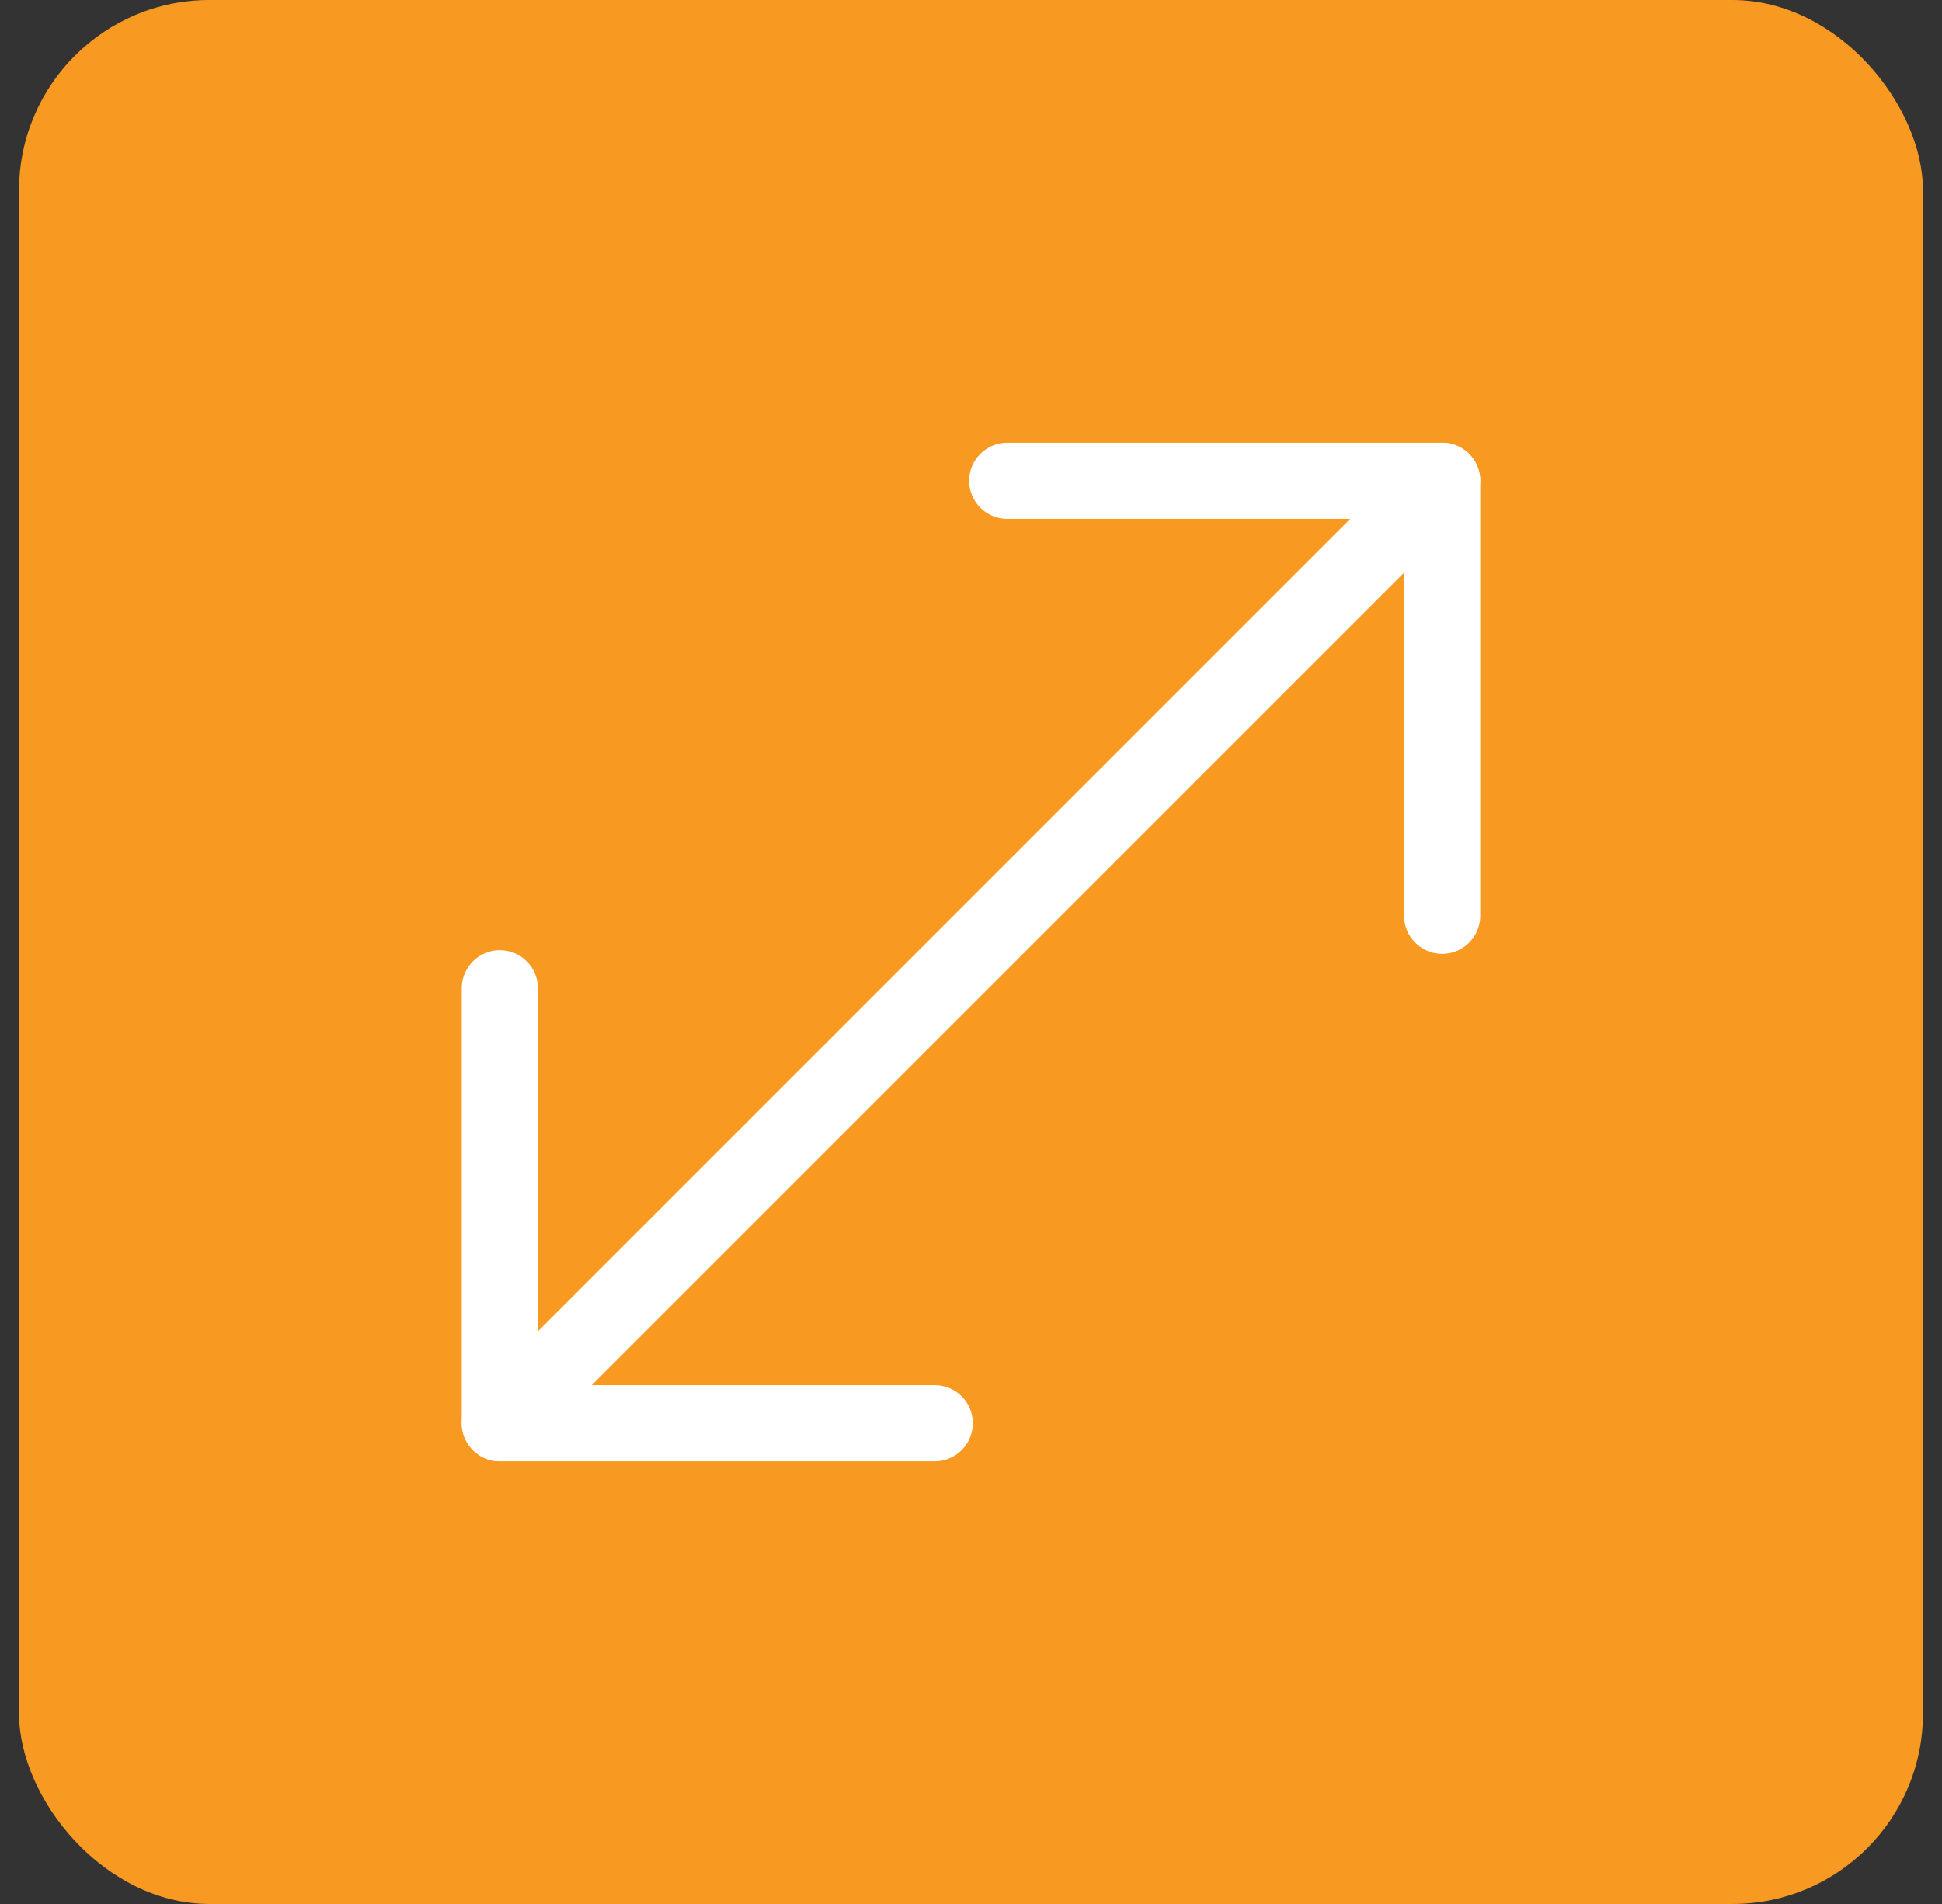 <svg width="51" height="50" viewBox="0 0 51 50" fill="none" xmlns="http://www.w3.org/2000/svg">
<rect x="0" y="0" width="51" height="50" fill="#333333" stroke="none"/>
<rect x="0.5" width="50" height="50" rx="5" fill="#F89921"/>
<path d="M13.126 37.374L37.874 12.626" stroke="white" stroke-width="2" stroke-linecap="round" stroke-linejoin="round"/>
<path d="M37.874 24.048V12.626H26.452" stroke="white" stroke-width="2" stroke-linecap="round" stroke-linejoin="round"/>
<path d="M24.548 37.374H13.126V25.952" stroke="white" stroke-width="2" stroke-linecap="round" stroke-linejoin="round"/>
</svg>
